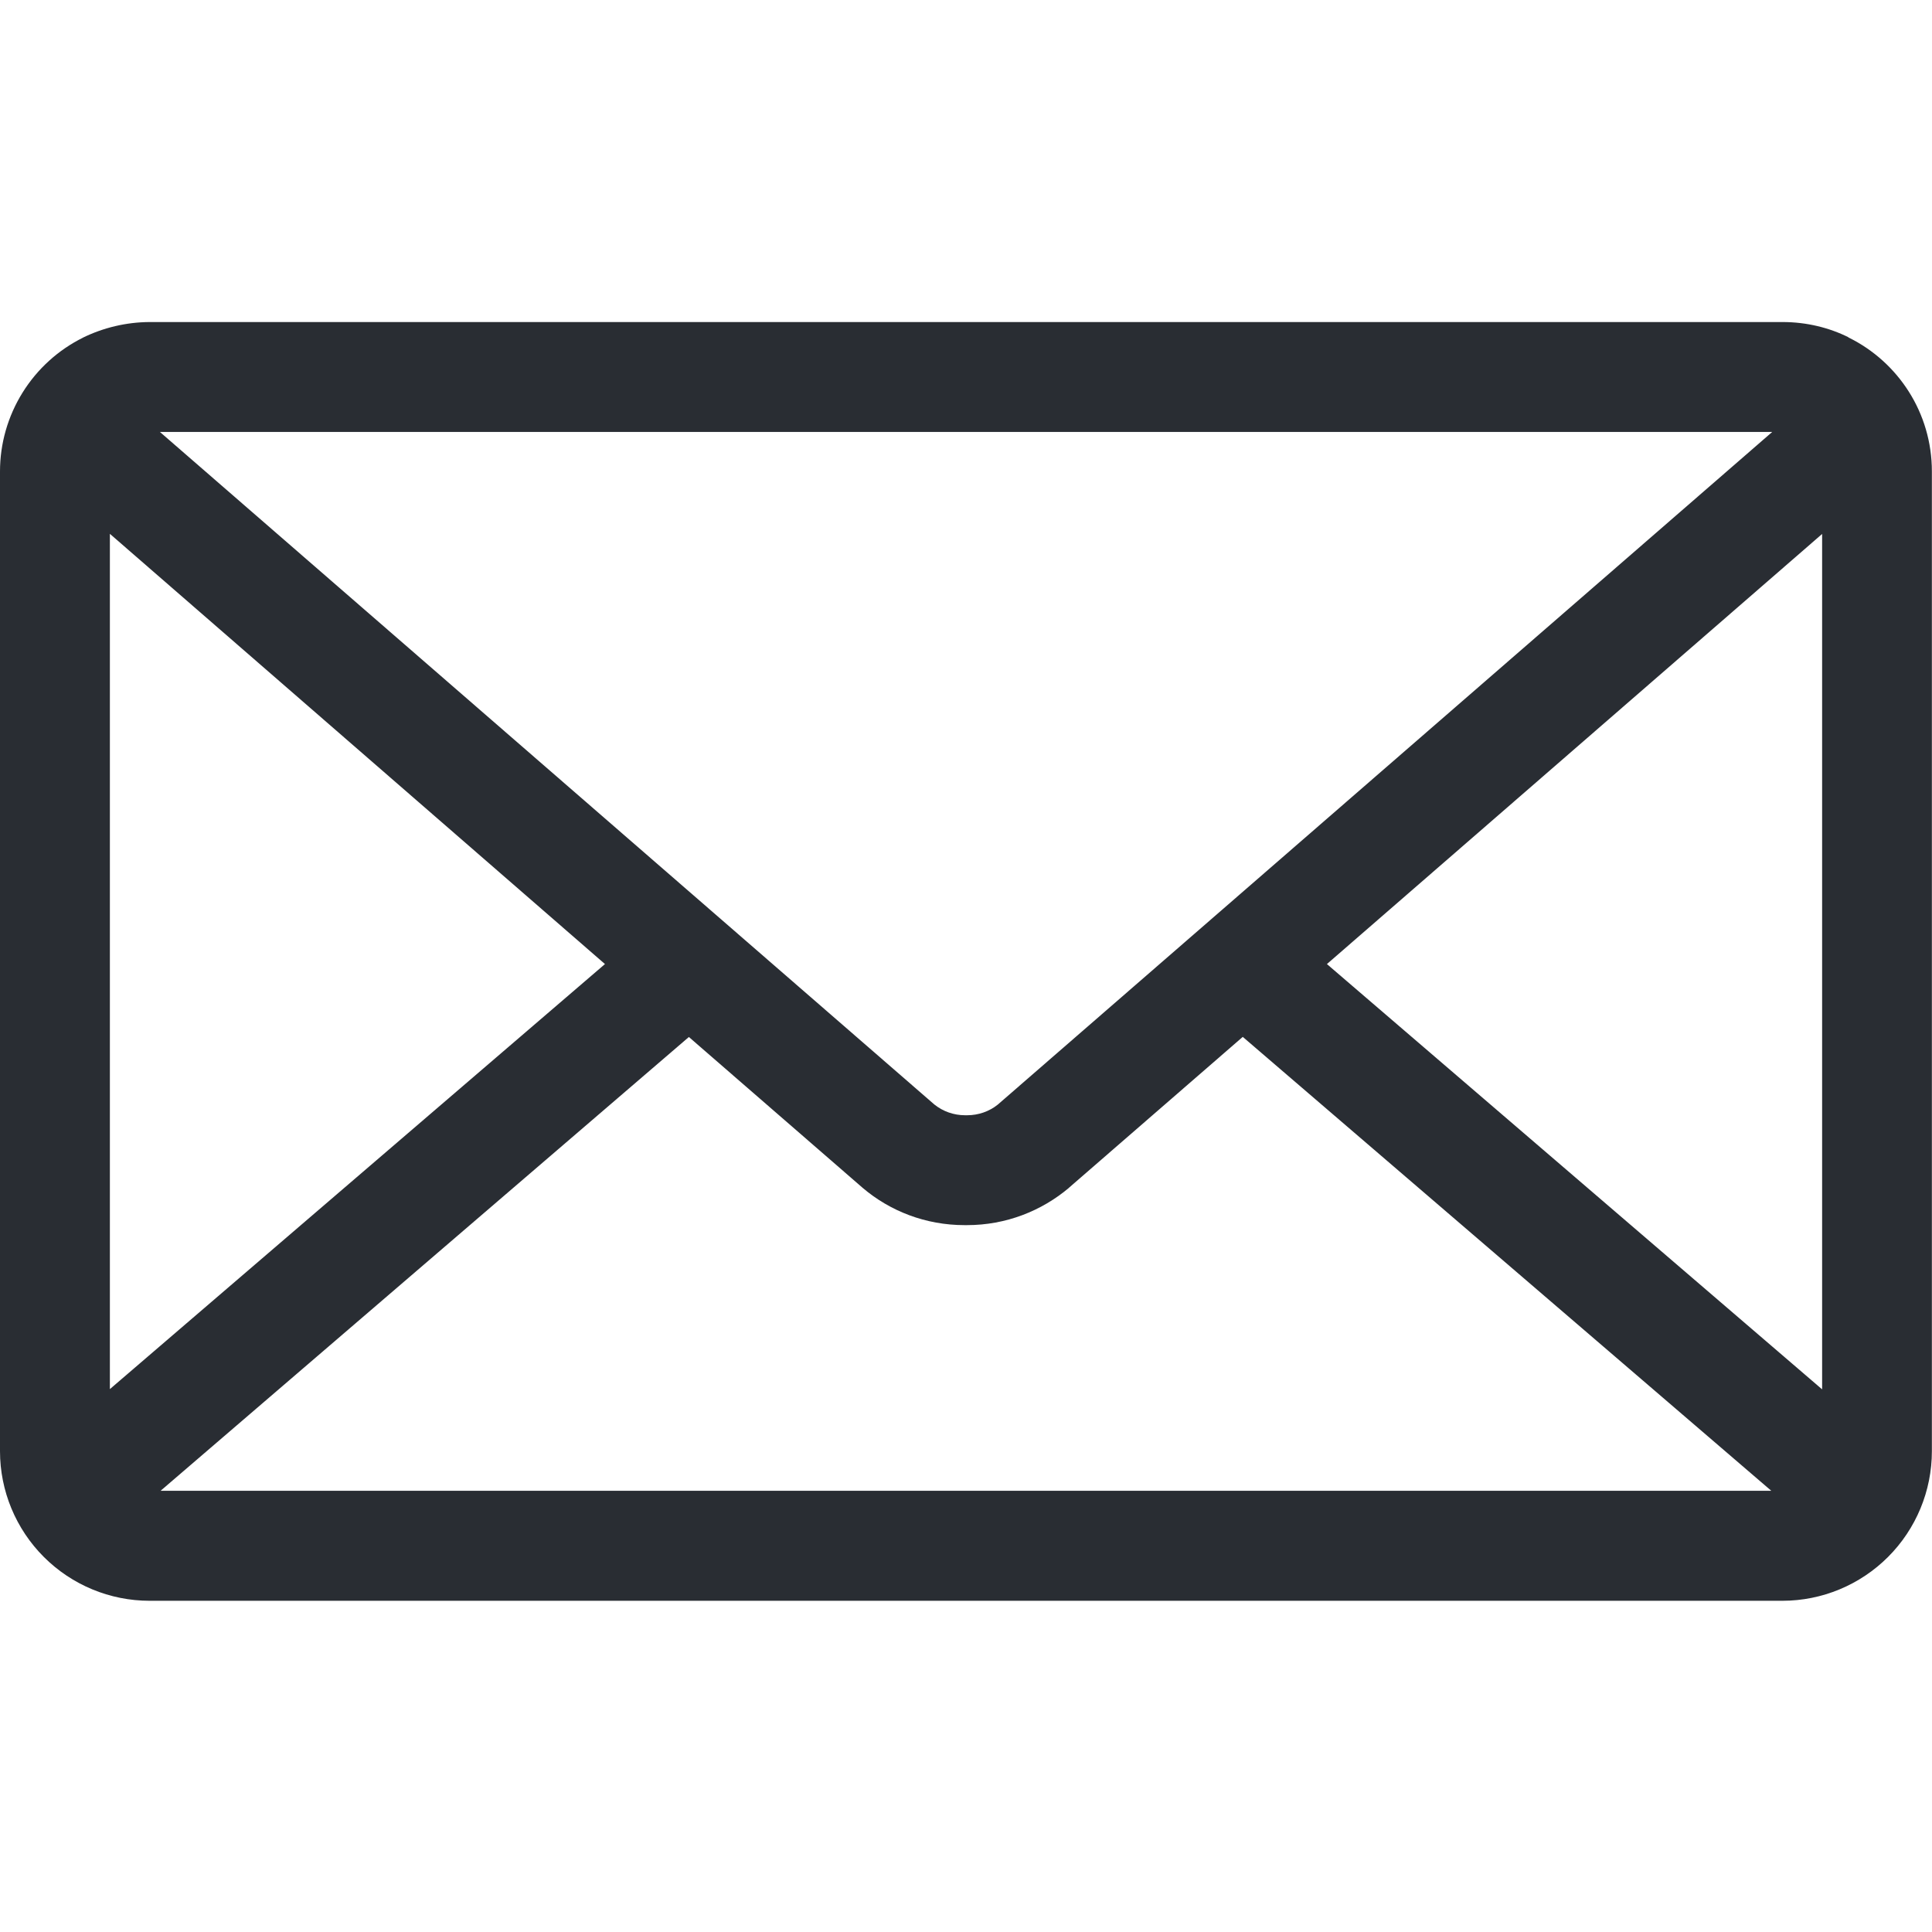 <svg width="16" height="16" viewBox="0 0 16 16" fill="none" xmlns="http://www.w3.org/2000/svg">
<g id="fontisto:email">
<path id="Vector" d="M10.989 7.984L15.09 4.422V11.506L10.989 7.984ZM5.705 8.588L7.145 9.838C7.371 10.03 7.666 10.146 7.988 10.146H7.999H8.008C8.331 10.146 8.625 10.029 8.854 9.836L8.852 9.837L10.292 8.587L14.669 12.346H1.33L5.705 8.588ZM1.324 3.577H14.677L8.263 9.148C8.192 9.205 8.102 9.236 8.01 9.236H8.001H7.992C7.9 9.236 7.81 9.205 7.738 9.147L7.739 9.148L1.324 3.577ZM0.91 4.421L5.01 7.984L0.91 11.504V4.421ZM15.31 2.794C15.15 2.714 14.962 2.667 14.763 2.667H1.239C1.046 2.668 0.856 2.713 0.683 2.798L0.69 2.795C0.483 2.897 0.309 3.055 0.187 3.251C0.065 3.447 0 3.673 0 3.904L0 12.018C0 12.347 0.131 12.662 0.363 12.894C0.595 13.126 0.91 13.257 1.239 13.257H14.761C15.089 13.257 15.404 13.126 15.636 12.894C15.868 12.662 15.999 12.347 15.999 12.018V3.904C15.999 3.419 15.72 2.999 15.313 2.797L15.306 2.794H15.31Z" fill="#292D33"/>
</g>
</svg>
